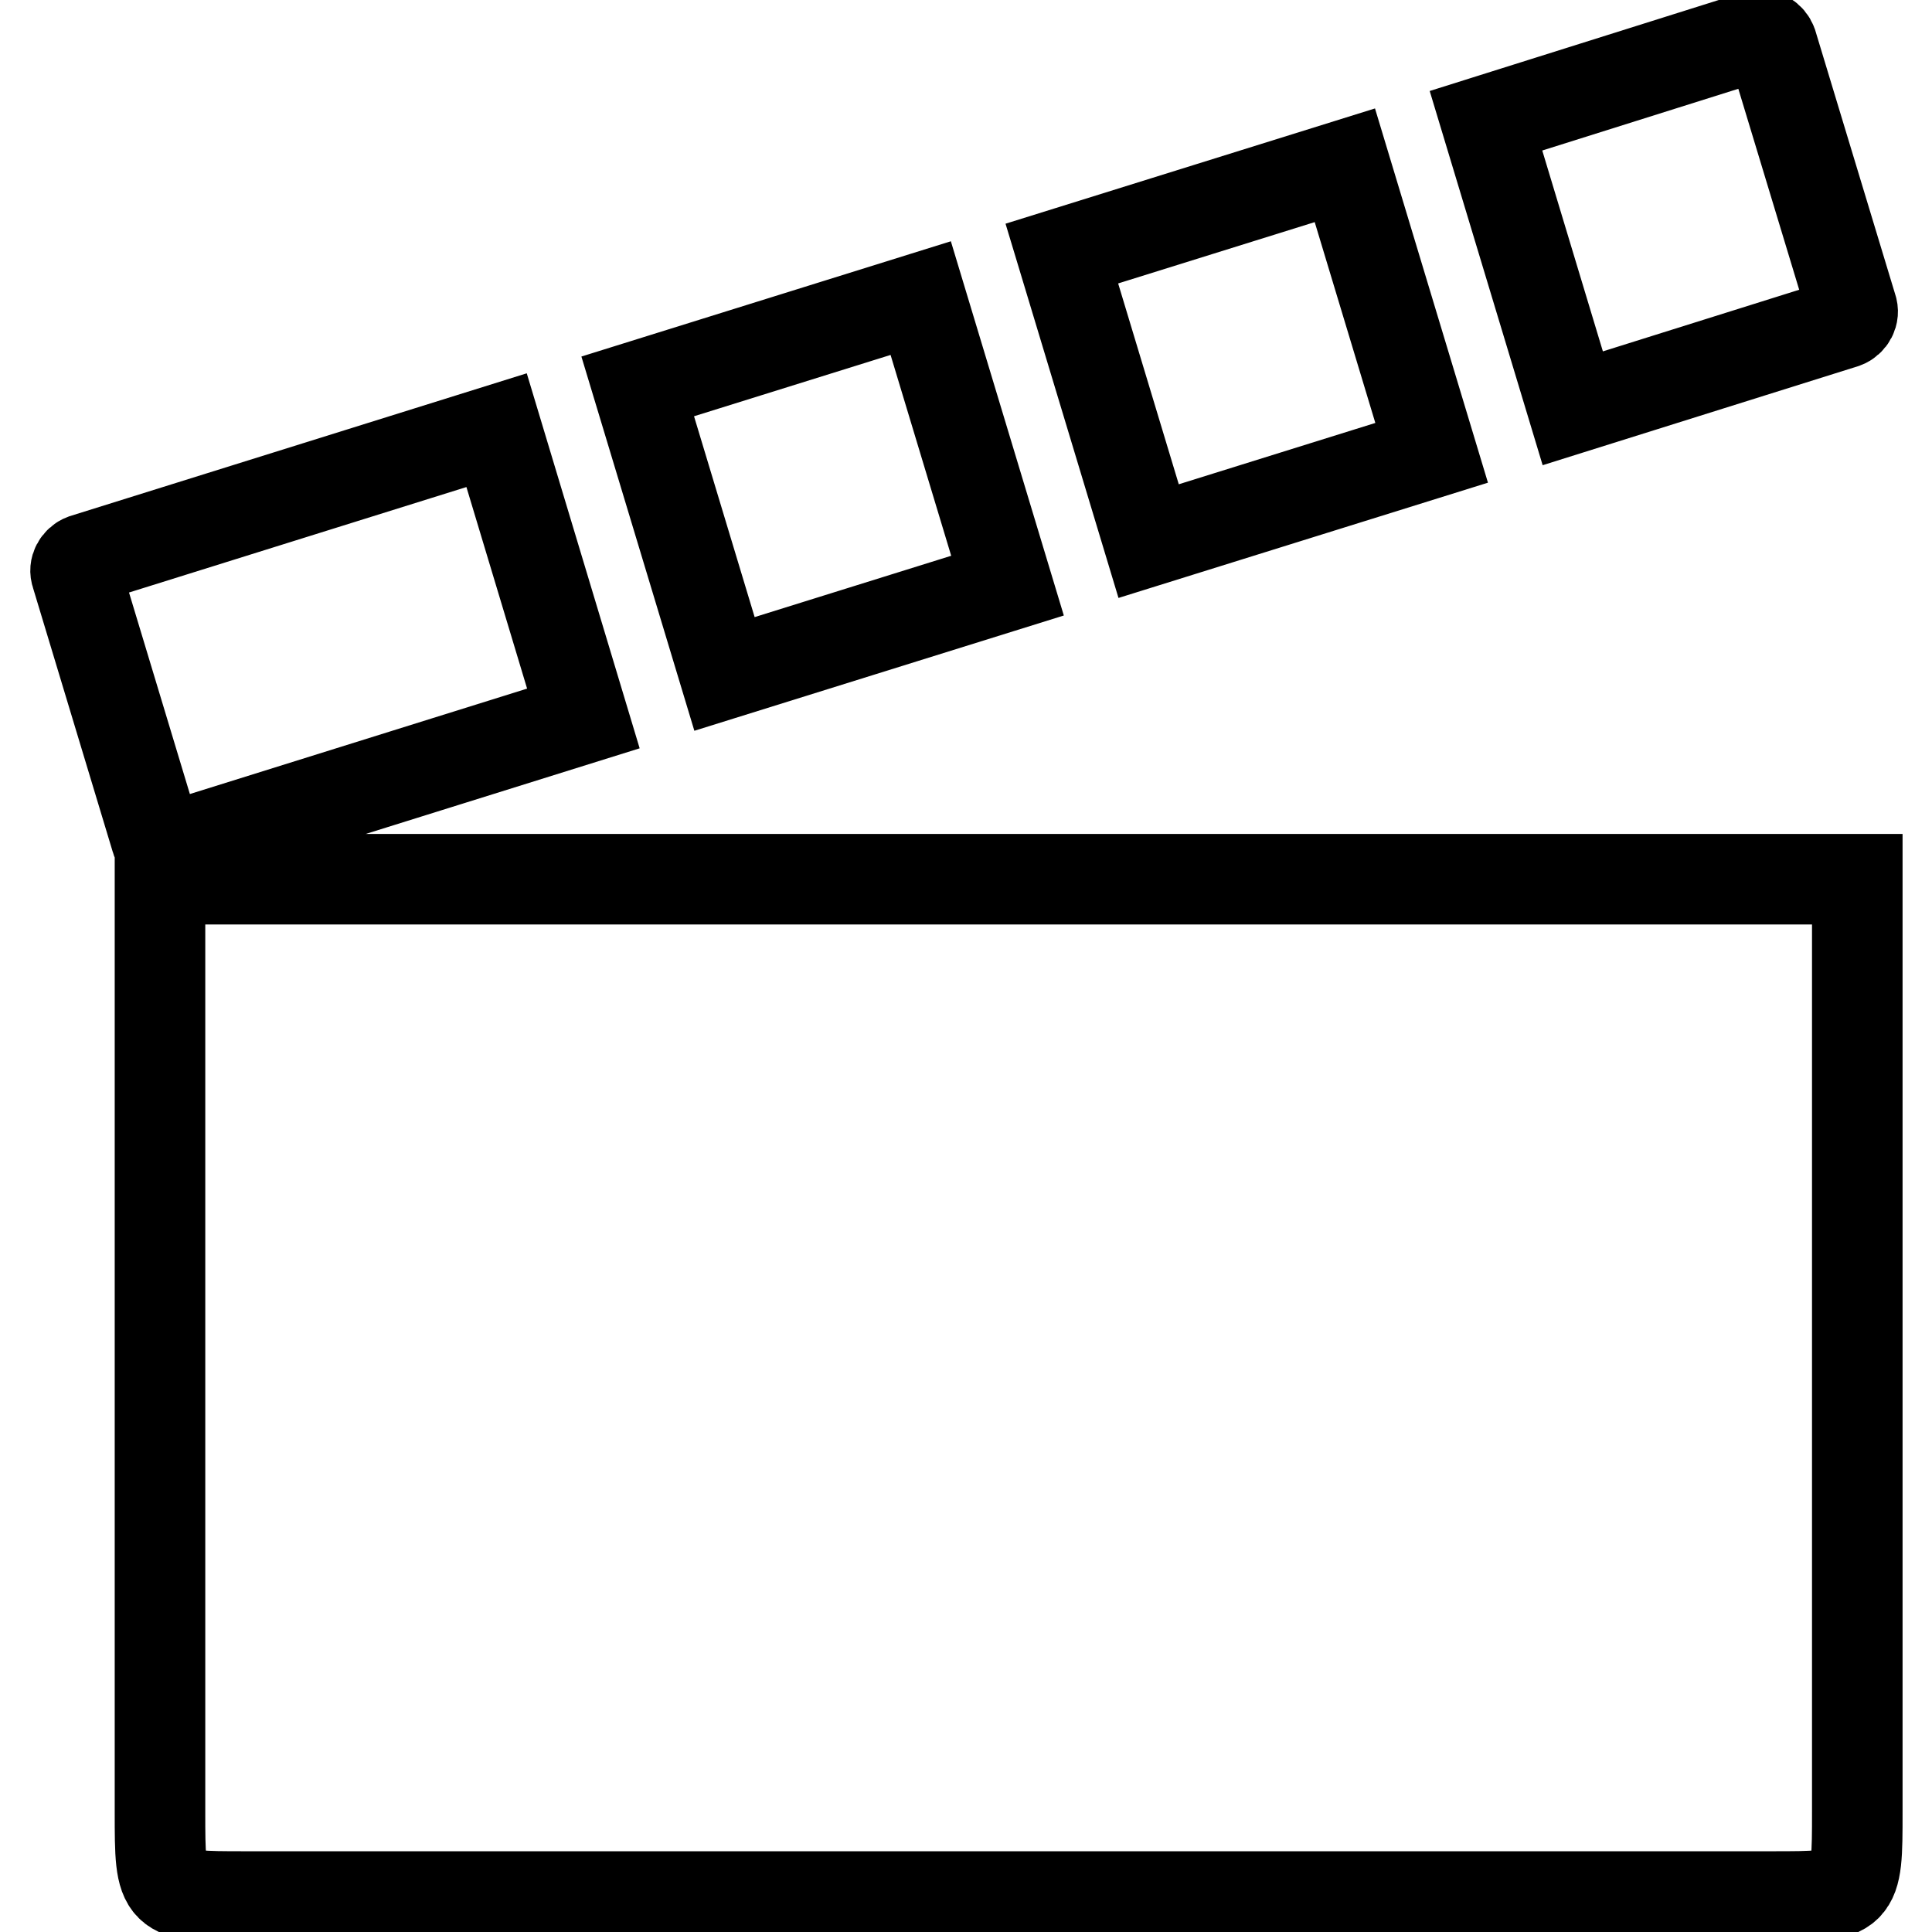 <?xml version="1.0" encoding="utf-8"?>
<!-- Svg Vector Icons : http://www.onlinewebfonts.com/icon -->
<!DOCTYPE svg PUBLIC "-//W3C//DTD SVG 1.1//EN" "http://www.w3.org/Graphics/SVG/1.1/DTD/svg11.dtd">
<svg version="1.1" xmlns="http://www.w3.org/2000/svg" xmlns:xlink="http://www.w3.org/1999/xlink" x="0px" y="0px" viewBox="0 0 256 256" enable-background="new 0 0 256 256" xml:space="preserve">
<g><g><path stroke-width="12" fill-opacity="0" stroke="#000000"  d="M21.2,240.1c0,11.2,0,11.2,11.3,11.2h202.3c11.3,0,11.3,0,11.3-11.2V116.5H21.2L21.2,240.1L21.2,240.1z M22.6,112.3l54.7-17.1L65.8,57L11.1,74.1c-0.8,0.3-1.3,1.2-1,2l10.6,35.1C20.9,112,21.8,112.5,22.6,112.3z M133.5,77.6L122,39.5L84.5,51.2L96,89.3L133.5,77.6z M189.7,60l-11.5-38.1l-37.5,11.7l11.5,38.1L189.7,60z M234.8,5.8c-0.3-0.8-1.1-1.3-2-1.1L196.9,16l11.5,38.1l36-11.3c0.8-0.3,1.3-1.2,1-2L234.8,5.8z"/></g></g>
</svg>